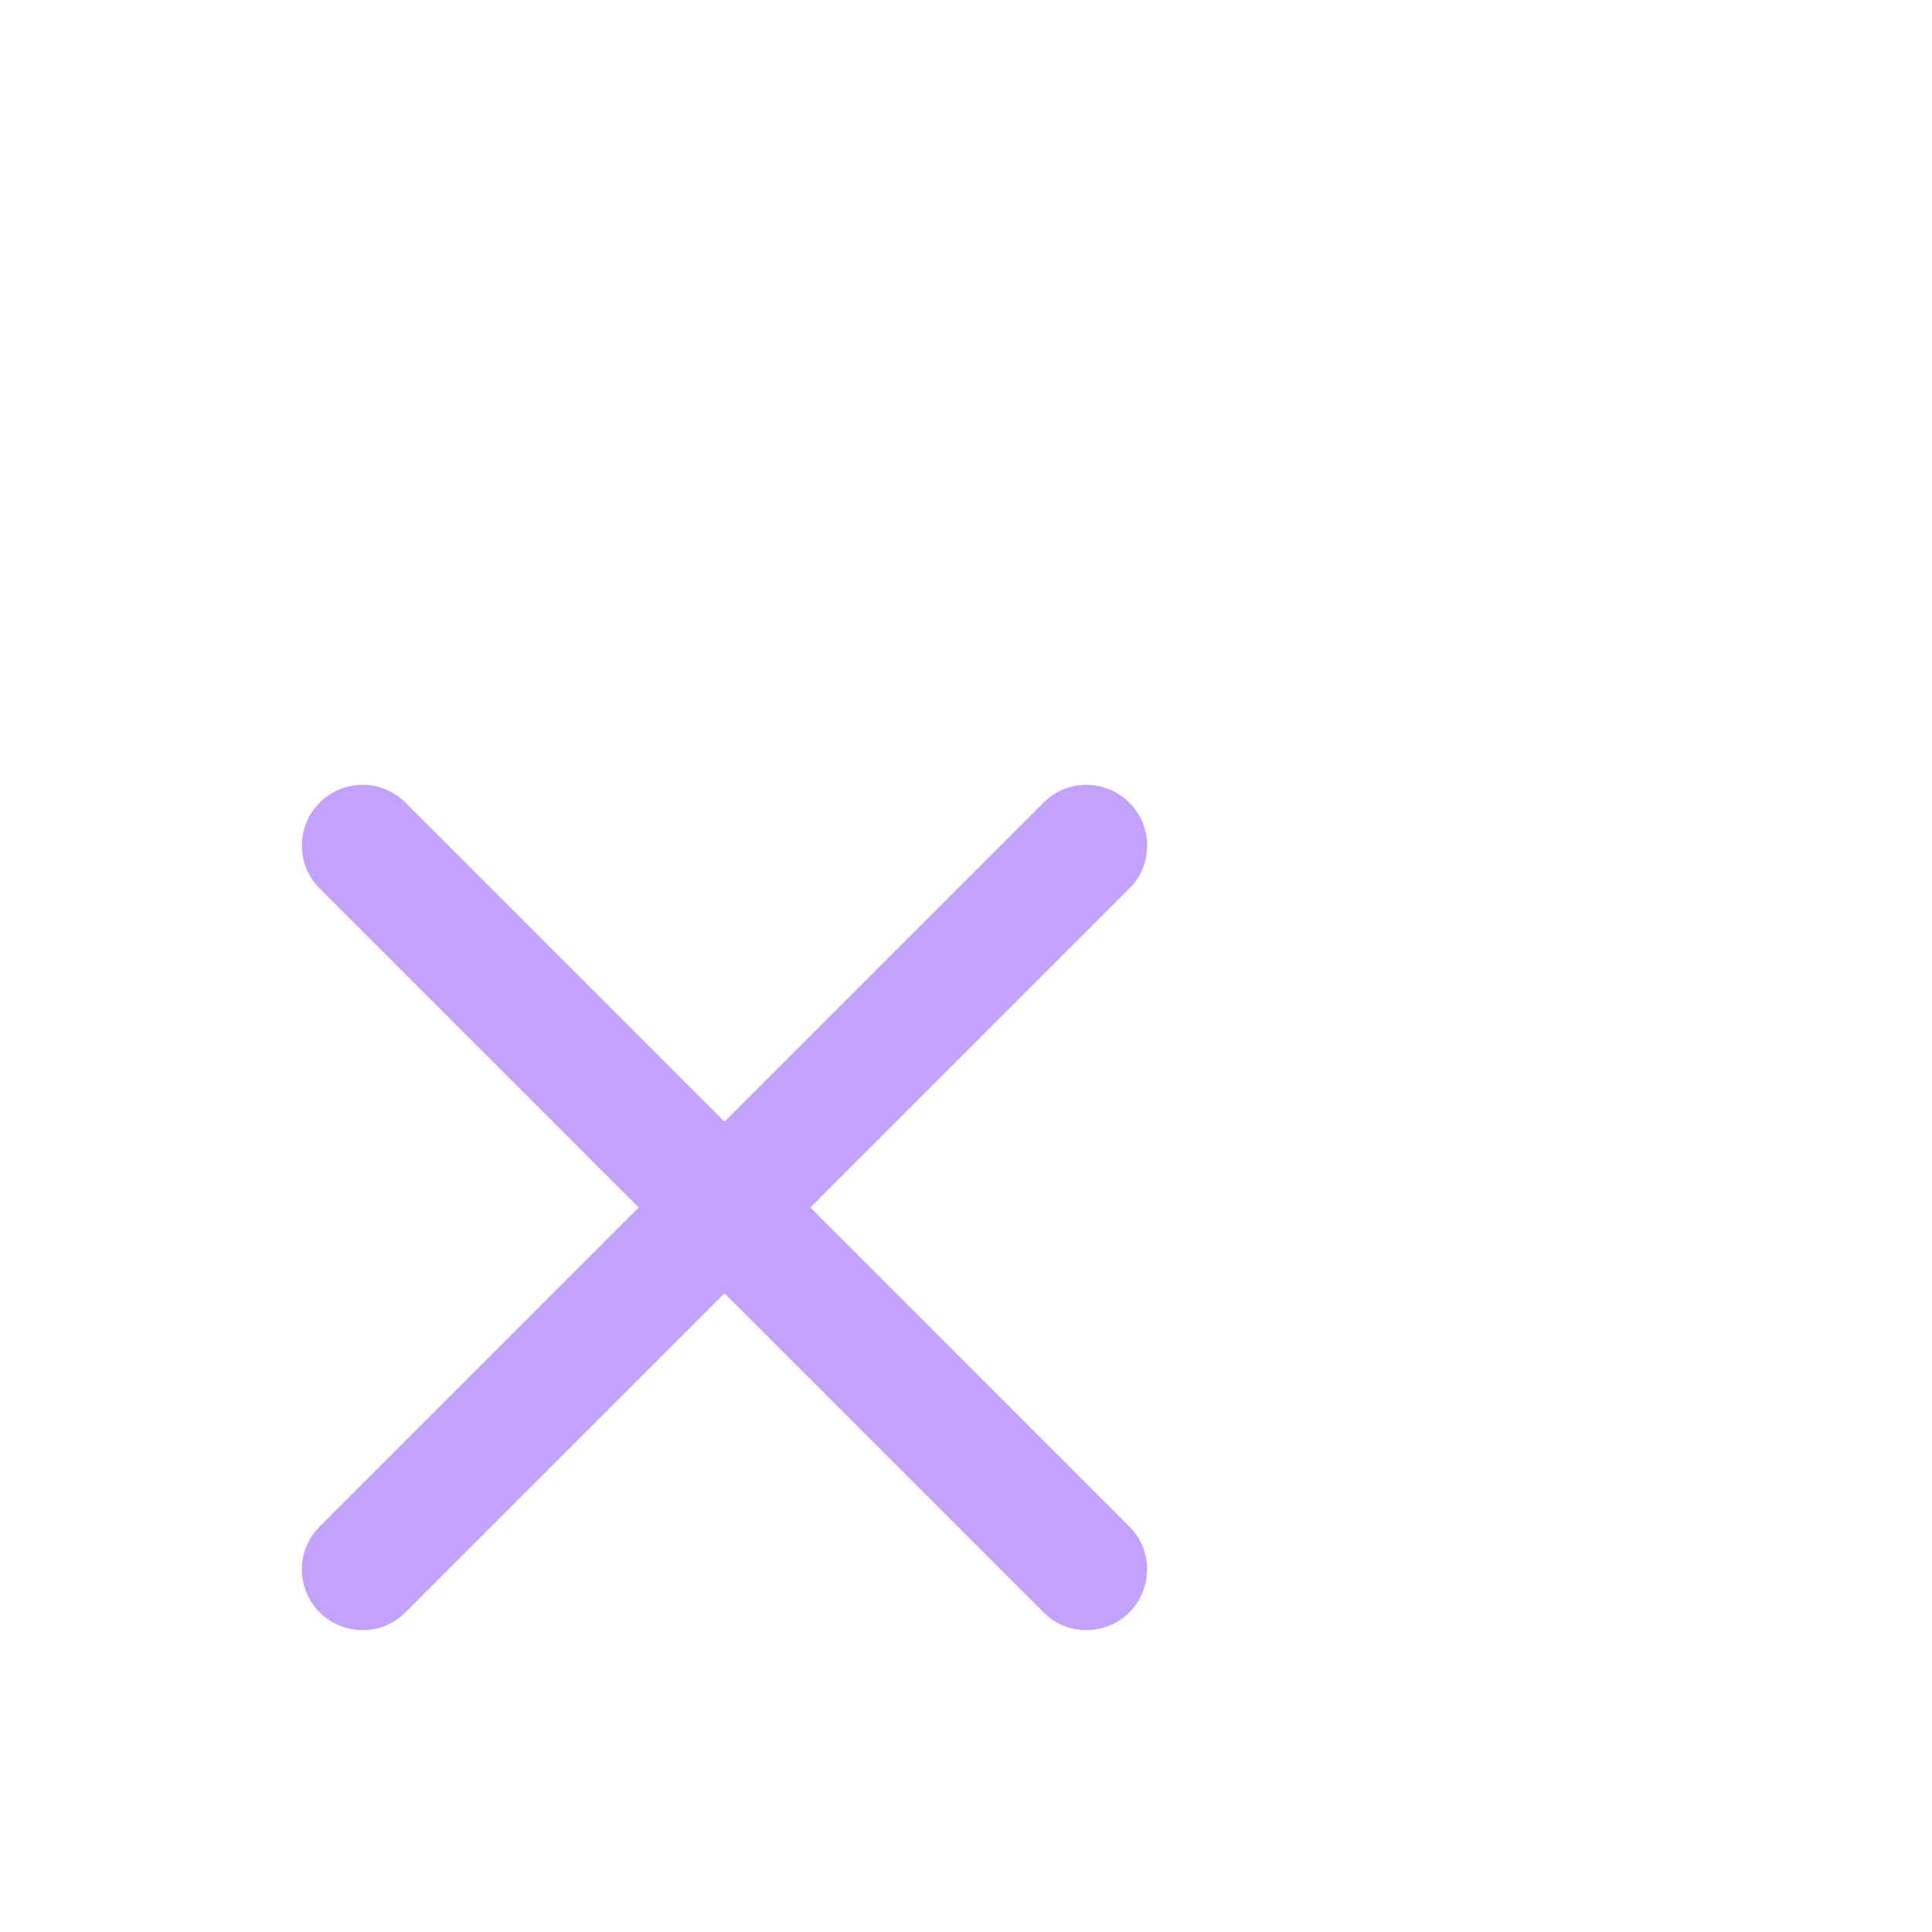 <svg width="32" height="32" viewBox="0 0 32 32" fill="none" xmlns="http://www.w3.org/2000/svg">
<g opacity="0.5">
<path fill-rule="evenodd" clip-rule="evenodd" d="M5.295 13.294C4.904 13.685 4.901 14.322 5.291 14.712L10.579 20L10.579 20L5.291 25.288C4.901 25.678 4.904 26.315 5.295 26.706C5.685 27.096 6.322 27.1 6.713 26.709L12 21.422L17.288 26.709C17.678 27.1 18.315 27.096 18.706 26.706C19.096 26.315 19.1 25.678 18.709 25.288L13.422 20L13.422 20L18.71 14.712C19.1 14.322 19.096 13.685 18.706 13.294C18.315 12.904 17.678 12.9 17.288 13.291L12 18.578L12 18.578L12 18.578L6.713 13.291C6.322 12.9 5.685 12.904 5.295 13.294Z" fill="#8845FF"/>
</g>
</svg>
